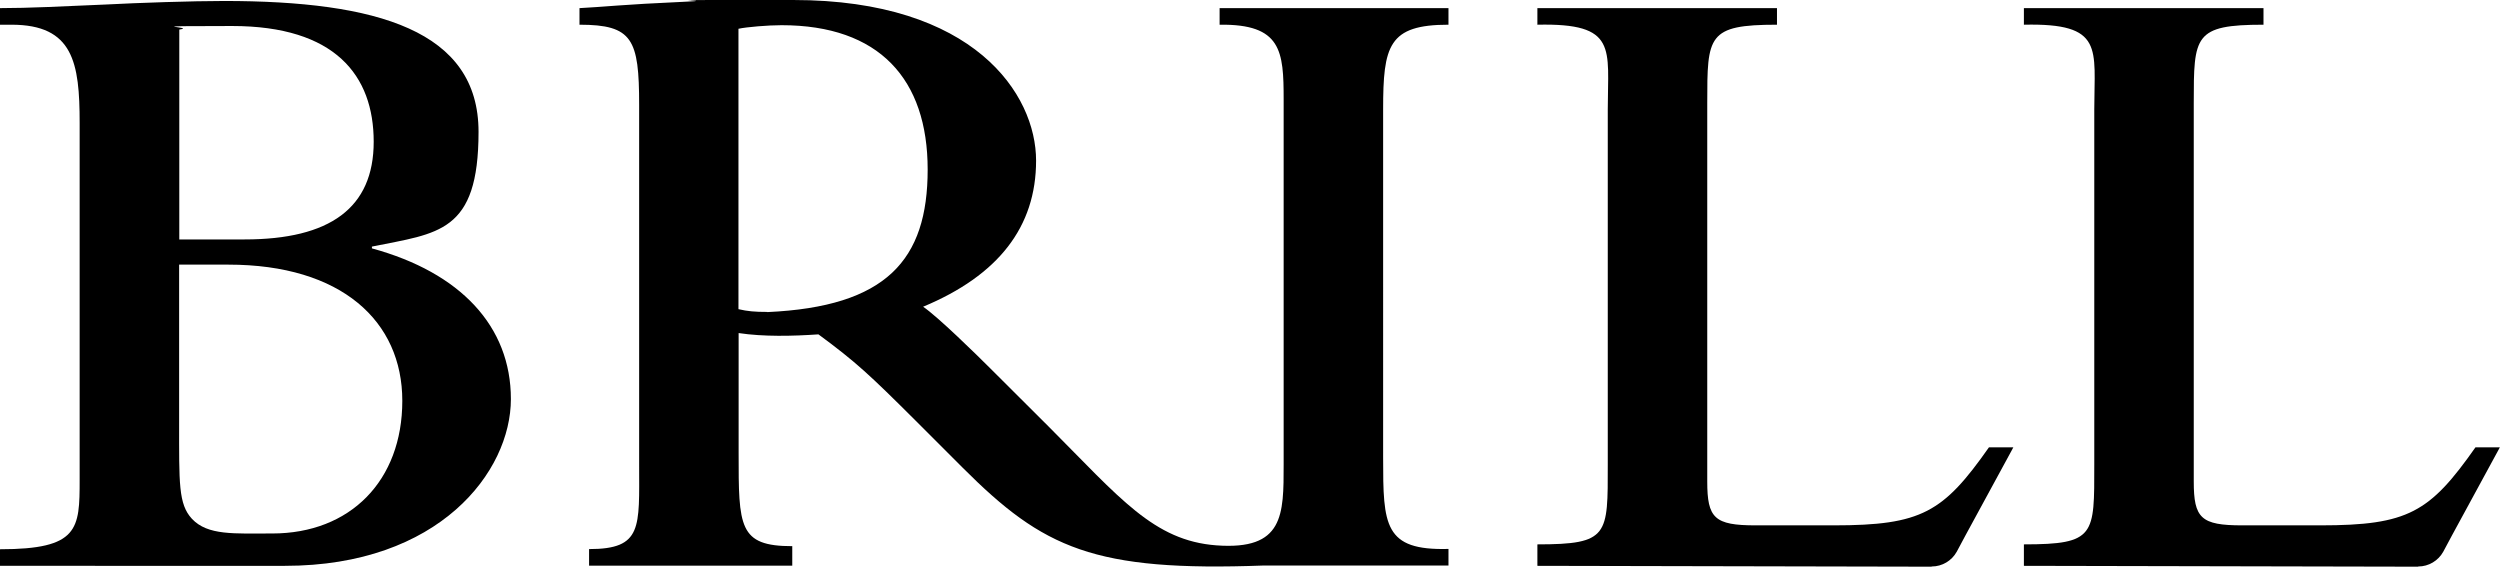 <?xml version="1.0" encoding="UTF-8"?>
<svg xmlns="http://www.w3.org/2000/svg" version="1.1" viewBox="0 0 1538 348.6">
  <!-- Generator: Adobe Illustrator 28.7.1, SVG Export Plug-In . SVG Version: 1.2.0 Build 142)  -->
  <g>
    <g id="_レイヤー_1" data-name="レイヤー_1">
      <g>
        <path d="M49,75.6c0-37-3.9-60.4-41.9-60.4H0V5c17.7,0,39.1-1.1,64.5-2.2,21-1.1,54-2.2,73.3-2.2,94.3,0,156.6,18.2,156.6,80.5s-24.8,62.3-65.6,70.6v1.1c54.6,14.9,85.5,48,85.5,92.7s-44.1,102.6-139,102.6H0v-10.2c48.5,0,49-12.4,49-42.7V75.6ZM110.2,147.3h40.3c52.4,0,79.4-19.3,79.4-60.1S206.2,16,142.8,16s-20.4.5-32.5,2.2v129ZM110.2,259.9c0,37.3-.5,50.3,7.9,59.3,9.7,10.3,25.9,9,49.4,9,48,0,80-32.5,80-81.6s-37.5-83.8-107-83.8h-30.3v97.2Z"/>
        <path d="M891.1,15.2V5h-140.8v10.2c38.1-.5,39.4,16.2,39.4,46v224.5c0,31,.2,52.9-41.4,49.8-38.6-2.9-59.4-29.2-103.1-73l-35.9-35.8c-8.8-8.8-32.5-32-41.4-38,46.3-19.3,69.5-49.1,69.5-89.9S599.4,0,488,0s-38.1,0-67.3,1.1c-38.1,1.7-50,3.2-64.2,3.9v10.2c32.7,0,36.7,8.9,36.7,49.3v221.2c0,38.8,2.2,52.1-30.8,52.1v10.2h125v-12c-33,0-33-11.9-33-57.5v-73.6c15.3,2.3,33.1,1.9,49.1.8,23.2,17.1,31.4,24.8,59.6,52.9l29.2,29.2c49.6,49.6,80.6,64,185.3,60.1h113.5v-10.2c-39.7,1.1-40.2-14.6-40.2-56V67.3c0-39.2,3.3-52.1,40.2-52.1M472,191.9c-7.7,0-12.1-.4-17.7-1.7V17.7c5-1.1,18.2-2.2,26.5-2.2,60.1,0,89.9,33.1,89.9,88.8s-25.4,84.4-98.7,87.7"/>
        <path d="M1487.7,348.5c6.4,0,12.3-3.5,15.4-9.1l5.4-10.1c9.2-16.9,23-42.4,28.5-52.4l.9-1.7h-15c-28.1,40-41.4,48-95.4,48h-48.1c-25.4,0-29.8-4.4-29.8-27V63.4c0-41.4.1-48.2,42.9-48.2V5h-147.4v10.2c49.6-1.1,43.3,14.6,43.3,52.1v218.4c0,43.6.8,49.2-43.3,49.2v13.2s172.8.4,231.4.5h11.1Z"/>
        <path d="M1188.4,348.5c6.4,0,12.3-3.5,15.4-9.1l5.4-10.1c9.2-16.9,23-42.4,28.5-52.4l.9-1.7h-15c-28.1,40-41.4,48-95.4,48h-48.1c-25.4,0-29.8-4.4-29.8-27V63.4c0-41.4.1-48.2,42.9-48.2V5h-147.4v10.2c49.6-1.1,43.3,14.6,43.3,52.1v218.4c0,43.6.8,49.2-43.3,49.2v13.2s172.8.4,231.4.5h11.1Z"/>
      </g>
    </g>
  </g>
</svg>